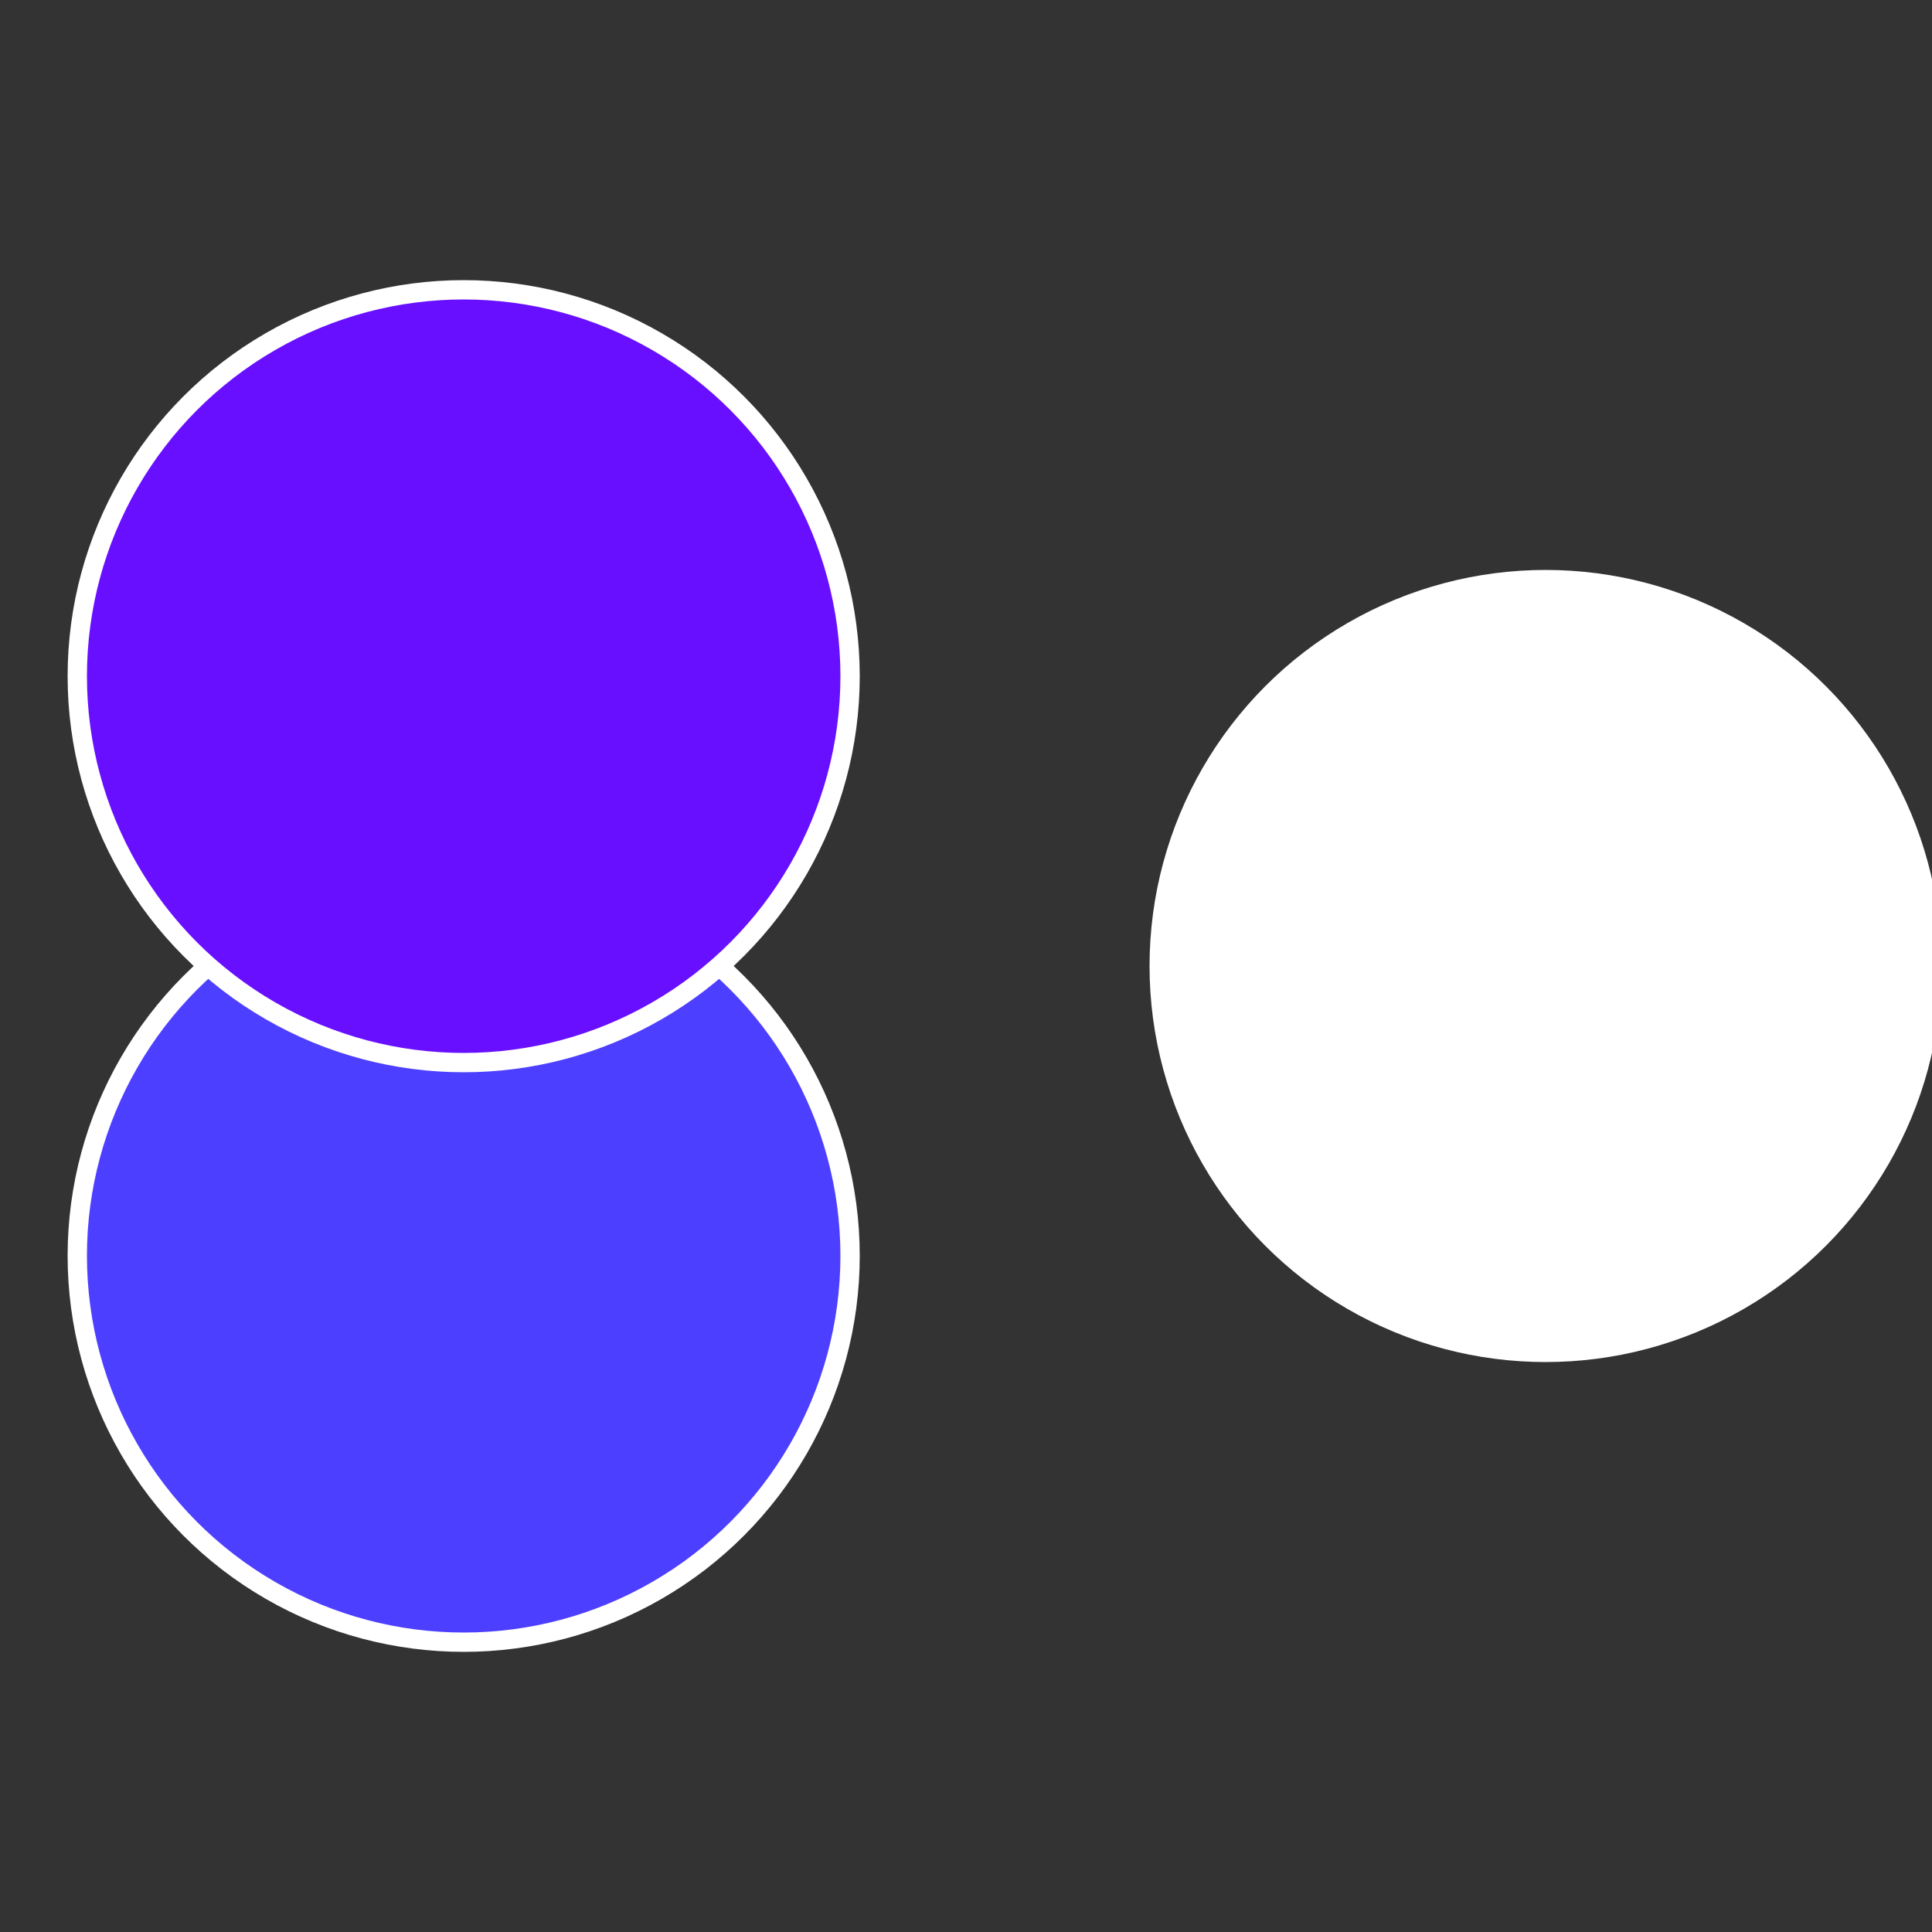 <?xml version="1.0" standalone="no"?>
<svg width="500" height="500" viewBox="-1 -1 2 2" xmlns="http://www.w3.org/2000/svg">
 
                <rect x="-1" y="-1" width="2" height="2" fill="#333333" stroke="none"/>
 
                <circle cx="0.6" cy="0" r="0.4" fill="#fffffffffffffb54680ffffffffffffff3d" stroke="#fff" stroke-width="1%" />
             
                <circle cx="-0.52" cy="0.3" r="0.4" fill="#4d3fffffffffffffb54680" stroke="#fff" stroke-width="1%" />
             
                <circle cx="-0.52" cy="-0.3" r="0.4" fill="#680fffffffffffffb54fffffffffffffd01" stroke="#fff" stroke-width="1%" />
            </svg>
